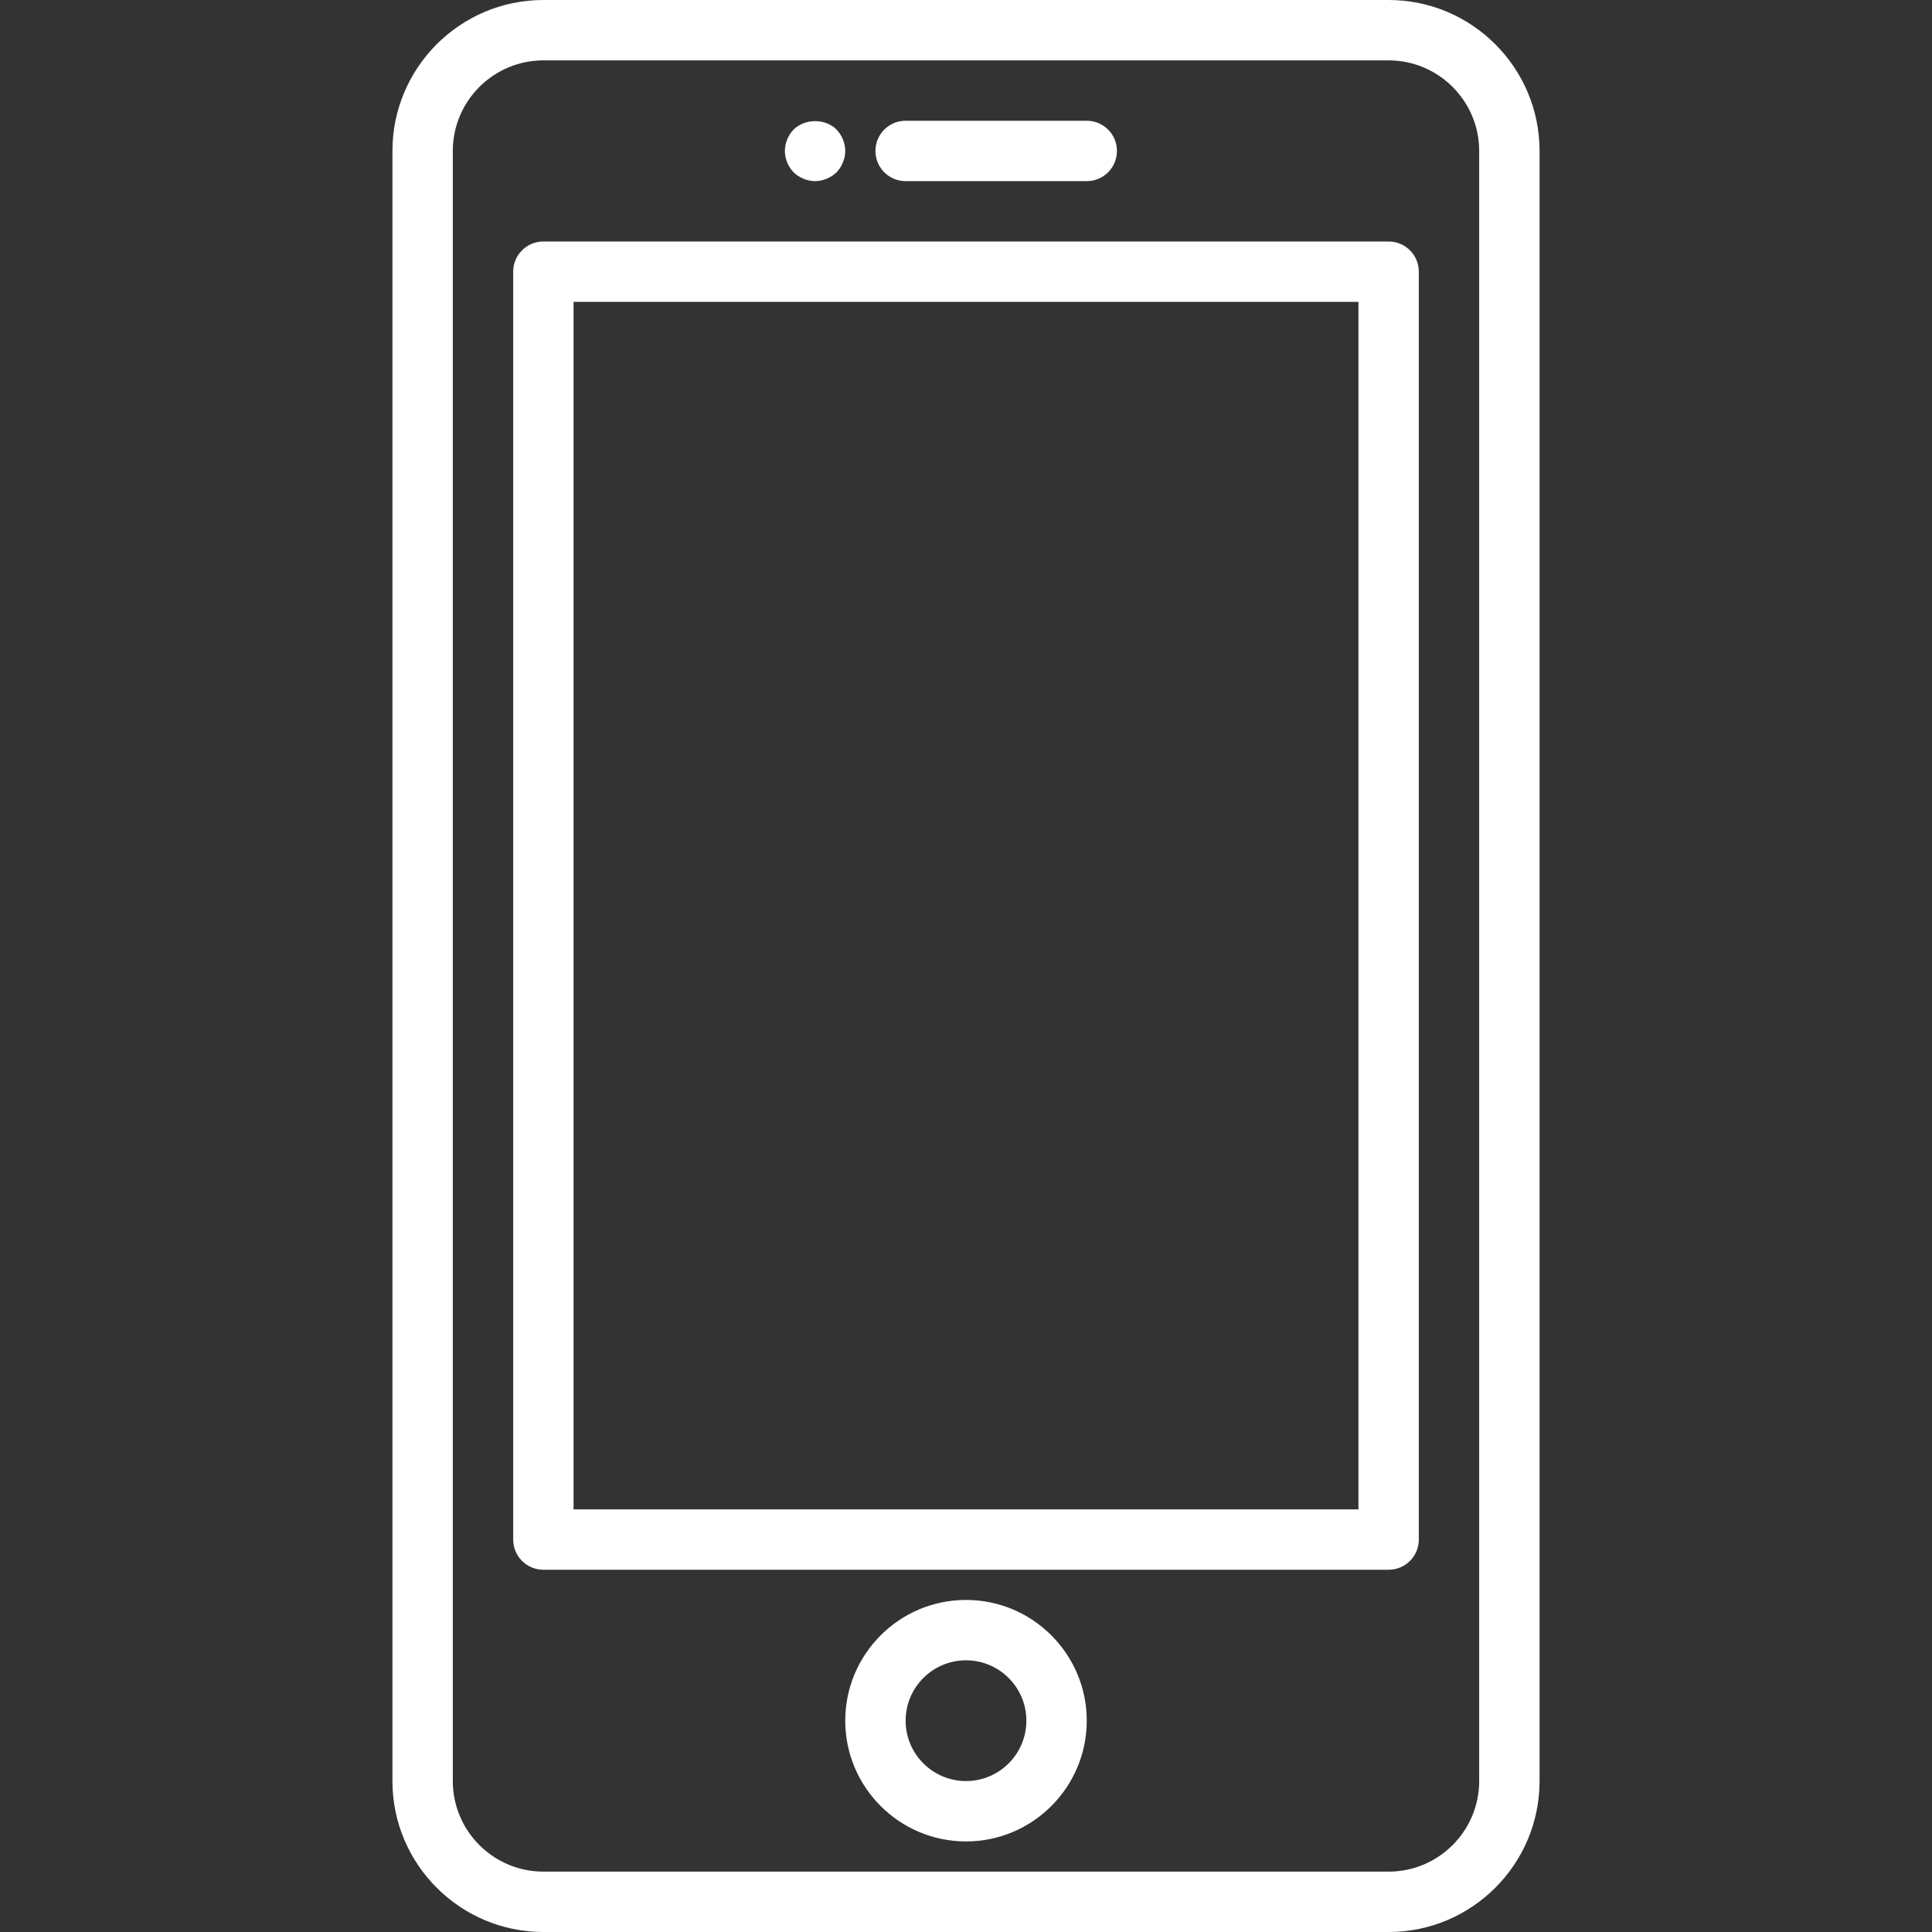 <svg xmlns="http://www.w3.org/2000/svg" version="1.1" xmlns:xlink="http://www.w3.org/1999/xlink" width="512" height="512" x="0" y="0" viewBox="0 0 512 512" style="enable-background:new 0 0 512 512" xml:space="preserve"><rect x="0" y="0" width="512" height="512" fill="#333333" stroke="none"/><g><path d="M368 0H144c-22.056 0-40 17.944-40 40v432c0 22.056 17.944 40 40 40h224c22.056 0 40-17.944 40-40V40c0-22.056-17.944-40-40-40zm24 472c0 13.232-10.768 24-24 24H144c-13.232 0-24-10.768-24-24V40c0-13.232 10.768-24 24-24h224c13.232 0 24 10.768 24 24v432z" fill="#ffffff" opacity="1" data-original="#000000"></path><path d="M368 64H144c-4.424 0-8 3.584-8 8v336c0 4.416 3.576 8 8 8h224c4.424 0 8-3.584 8-8V72c0-4.416-3.576-8-8-8zm-8 336H152V80h208v320zM240 48h48c4.424 0 8-3.584 8-8s-3.576-8-8-8h-48c-4.424 0-8 3.584-8 8s3.576 8 8 8zM216 48c2.08 0 4.16-.88 5.68-2.32 1.44-1.52 2.32-3.6 2.32-5.68s-.88-4.16-2.32-5.68c-2.96-2.96-8.32-2.96-11.36 0-1.448 1.52-2.32 3.6-2.32 5.68s.872 4.16 2.32 5.68c1.512 1.44 3.6 2.32 5.68 2.32zM256 424c-17.648 0-32 14.352-32 32s14.352 32 32 32 32-14.352 32-32-14.352-32-32-32zm0 48c-8.824 0-16-7.176-16-16s7.176-16 16-16 16 7.176 16 16-7.176 16-16 16z" fill="#ffffff" opacity="1" data-original="#000000"></path></g></svg>